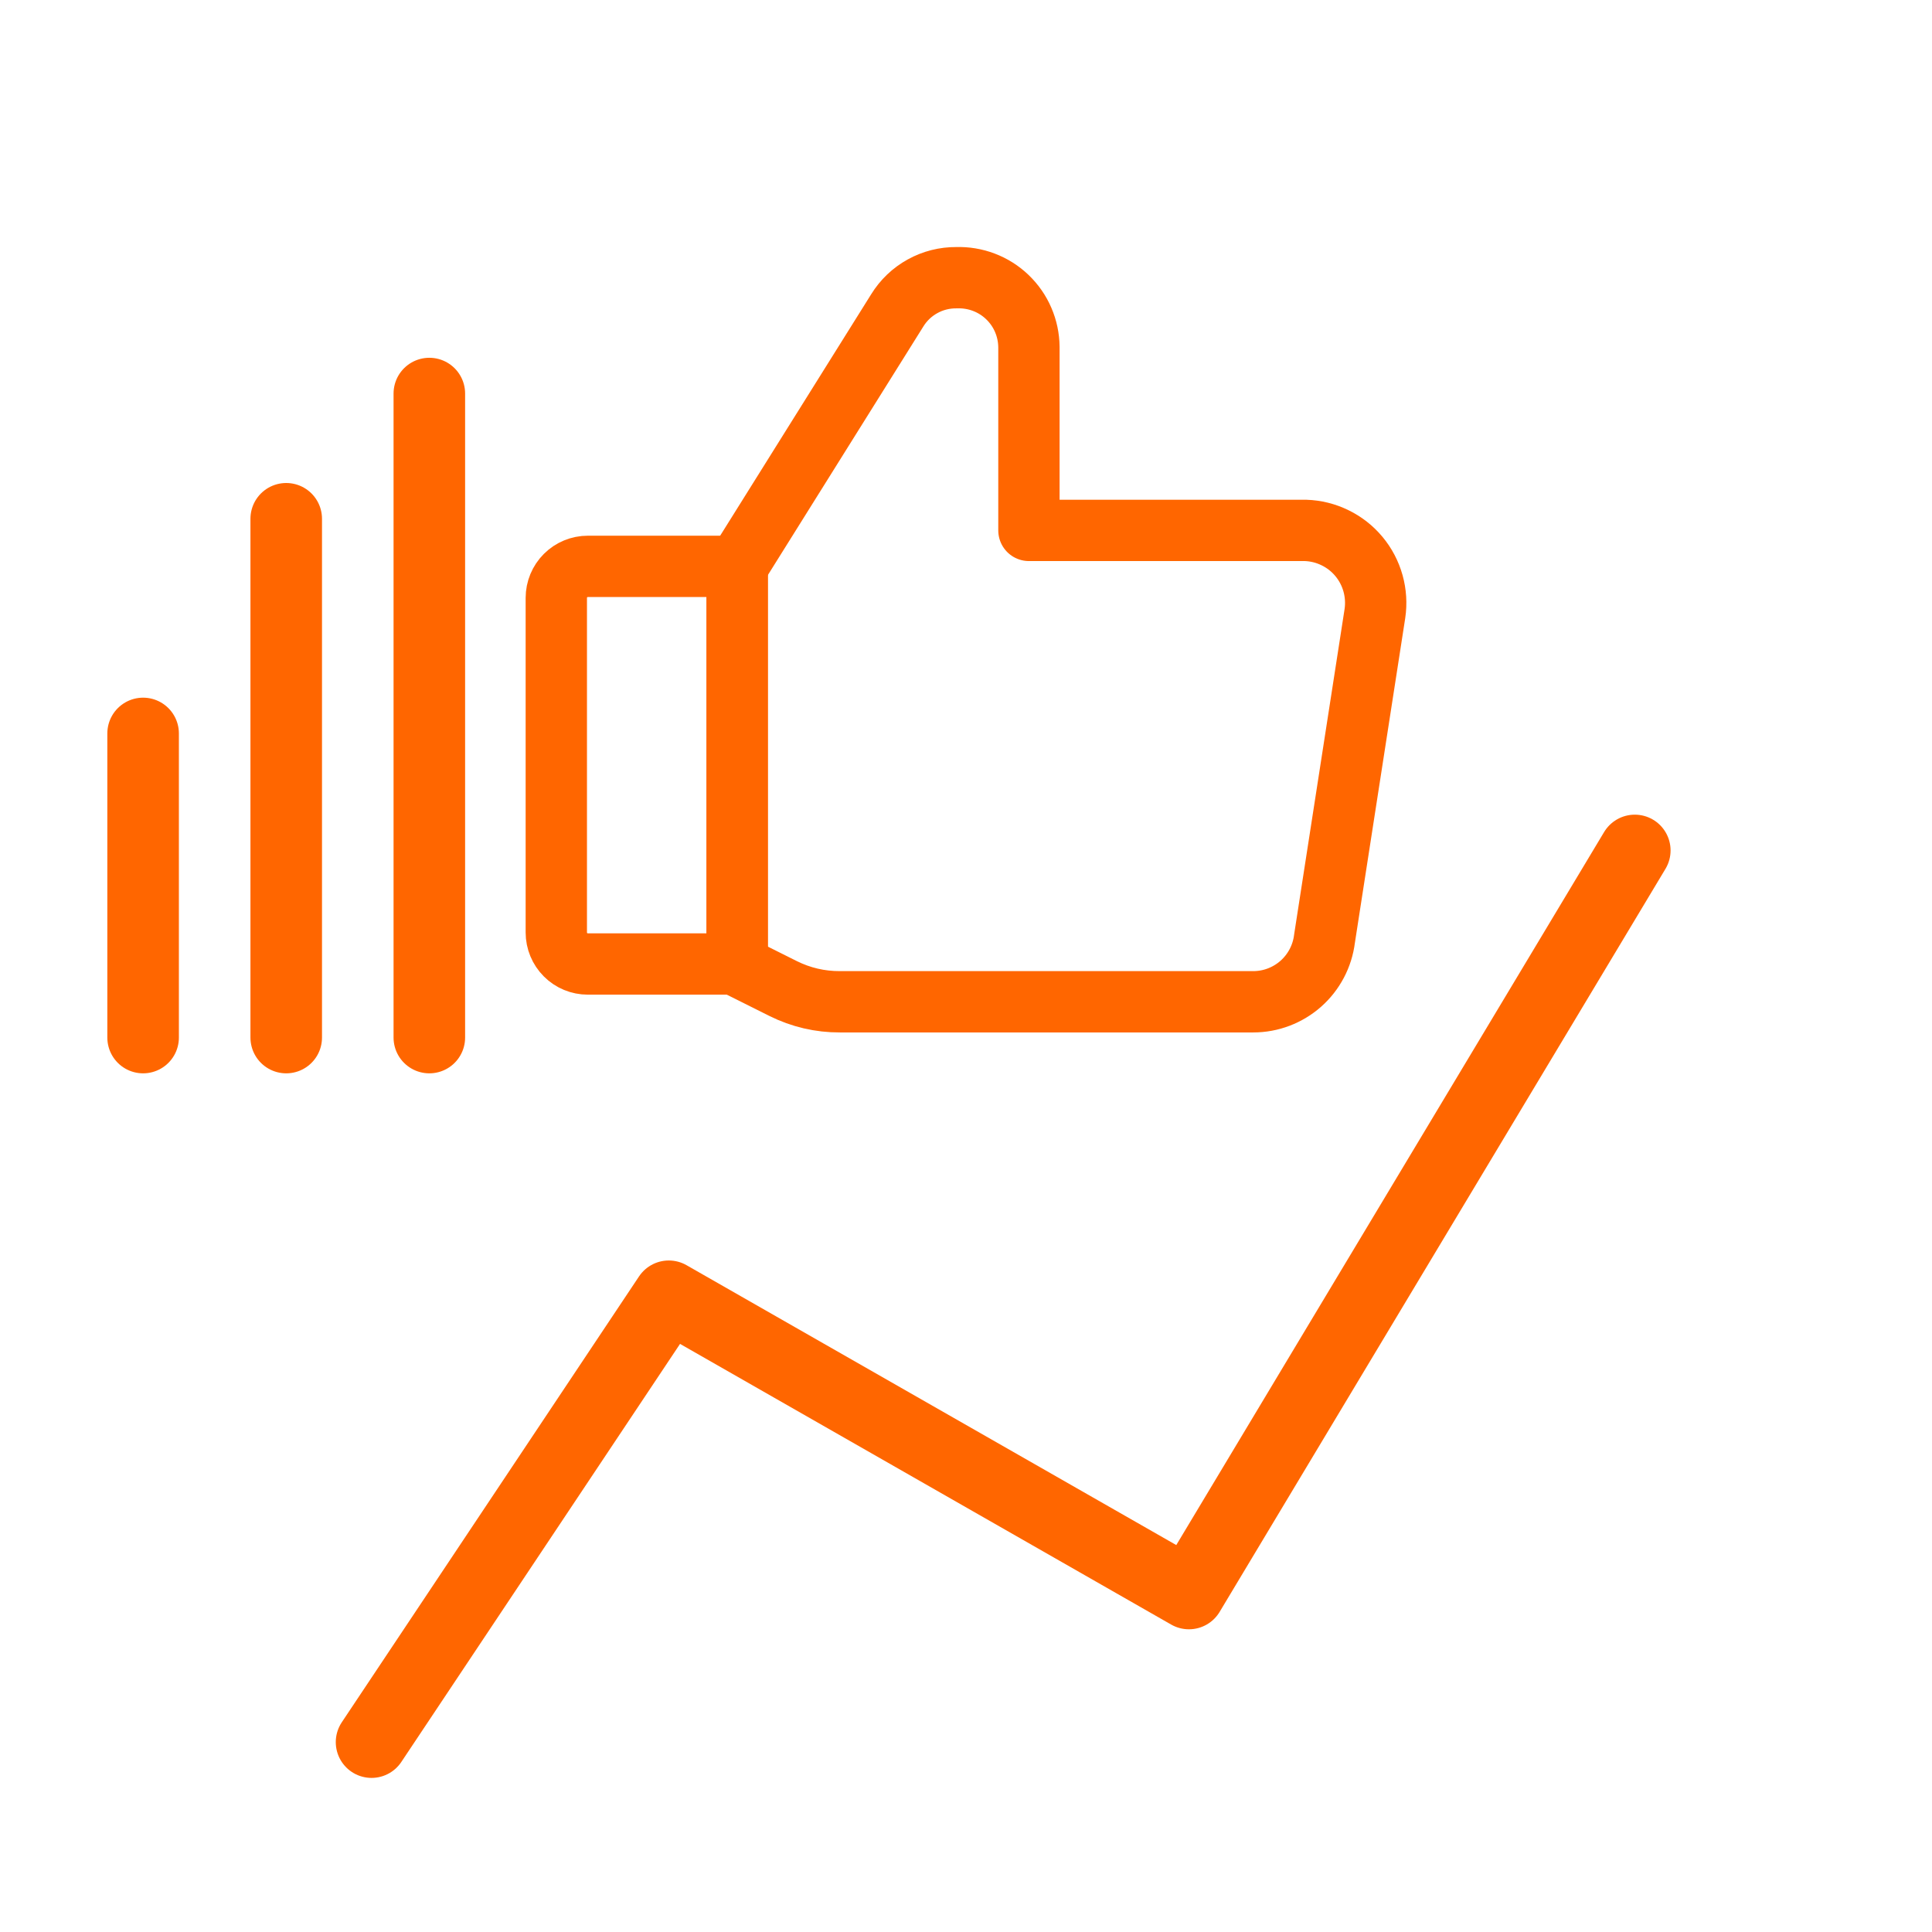 <svg width="54" height="54" viewBox="0 0 54 54" fill="none" xmlns="http://www.w3.org/2000/svg">
<g id="Social Media Analytics">
<g id="Group">
<path id="Vector" d="M4 20.5L4 29M45.693 23.77L33.231 44.539L18.693 36.231L10.385 48.693M8 14.5V21.75V29M12 11V20V29" stroke="#FF6600" stroke-width="2" stroke-linecap="round" stroke-linejoin="round"/>
<g id="like-1--reward-social-up-rating-media-like-thumb-hand">
<path id="Vector_2" d="M16.43 15.83H20.604V26.944H16.43C16.196 26.944 15.972 26.852 15.807 26.686C15.642 26.521 15.549 26.297 15.549 26.064V16.711C15.549 16.477 15.642 16.253 15.807 16.088C15.972 15.923 16.196 15.83 16.43 15.83Z" stroke="#FF6600" stroke-width="1.714" stroke-linecap="round" stroke-linejoin="round"/>
<path id="Vector_2_2" d="M20.604 15.829L25.077 8.678C25.251 8.395 25.494 8.162 25.785 8.002C26.075 7.841 26.402 7.759 26.733 7.762C26.994 7.753 27.255 7.796 27.499 7.889C27.743 7.981 27.966 8.122 28.155 8.303C28.344 8.484 28.495 8.7 28.598 8.94C28.702 9.18 28.756 9.438 28.759 9.7V14.825H36.491C36.777 14.834 37.057 14.904 37.314 15.03C37.571 15.155 37.799 15.333 37.982 15.553C38.165 15.773 38.299 16.028 38.376 16.304C38.453 16.579 38.471 16.867 38.429 17.15L37.02 26.239C36.96 26.725 36.724 27.172 36.358 27.496C35.991 27.82 35.519 28 35.029 28H23.475C22.924 28.003 22.382 27.876 21.889 27.63L20.621 26.996" stroke="#FF6600" stroke-width="1.714" stroke-linecap="round" stroke-linejoin="round"/>
<path id="Vector_3" d="M20.604 15.829V26.944" stroke="#FF6600" stroke-width="1.714" stroke-linecap="round" stroke-linejoin="round"/>
</g>
</g>
</g>
</svg>
